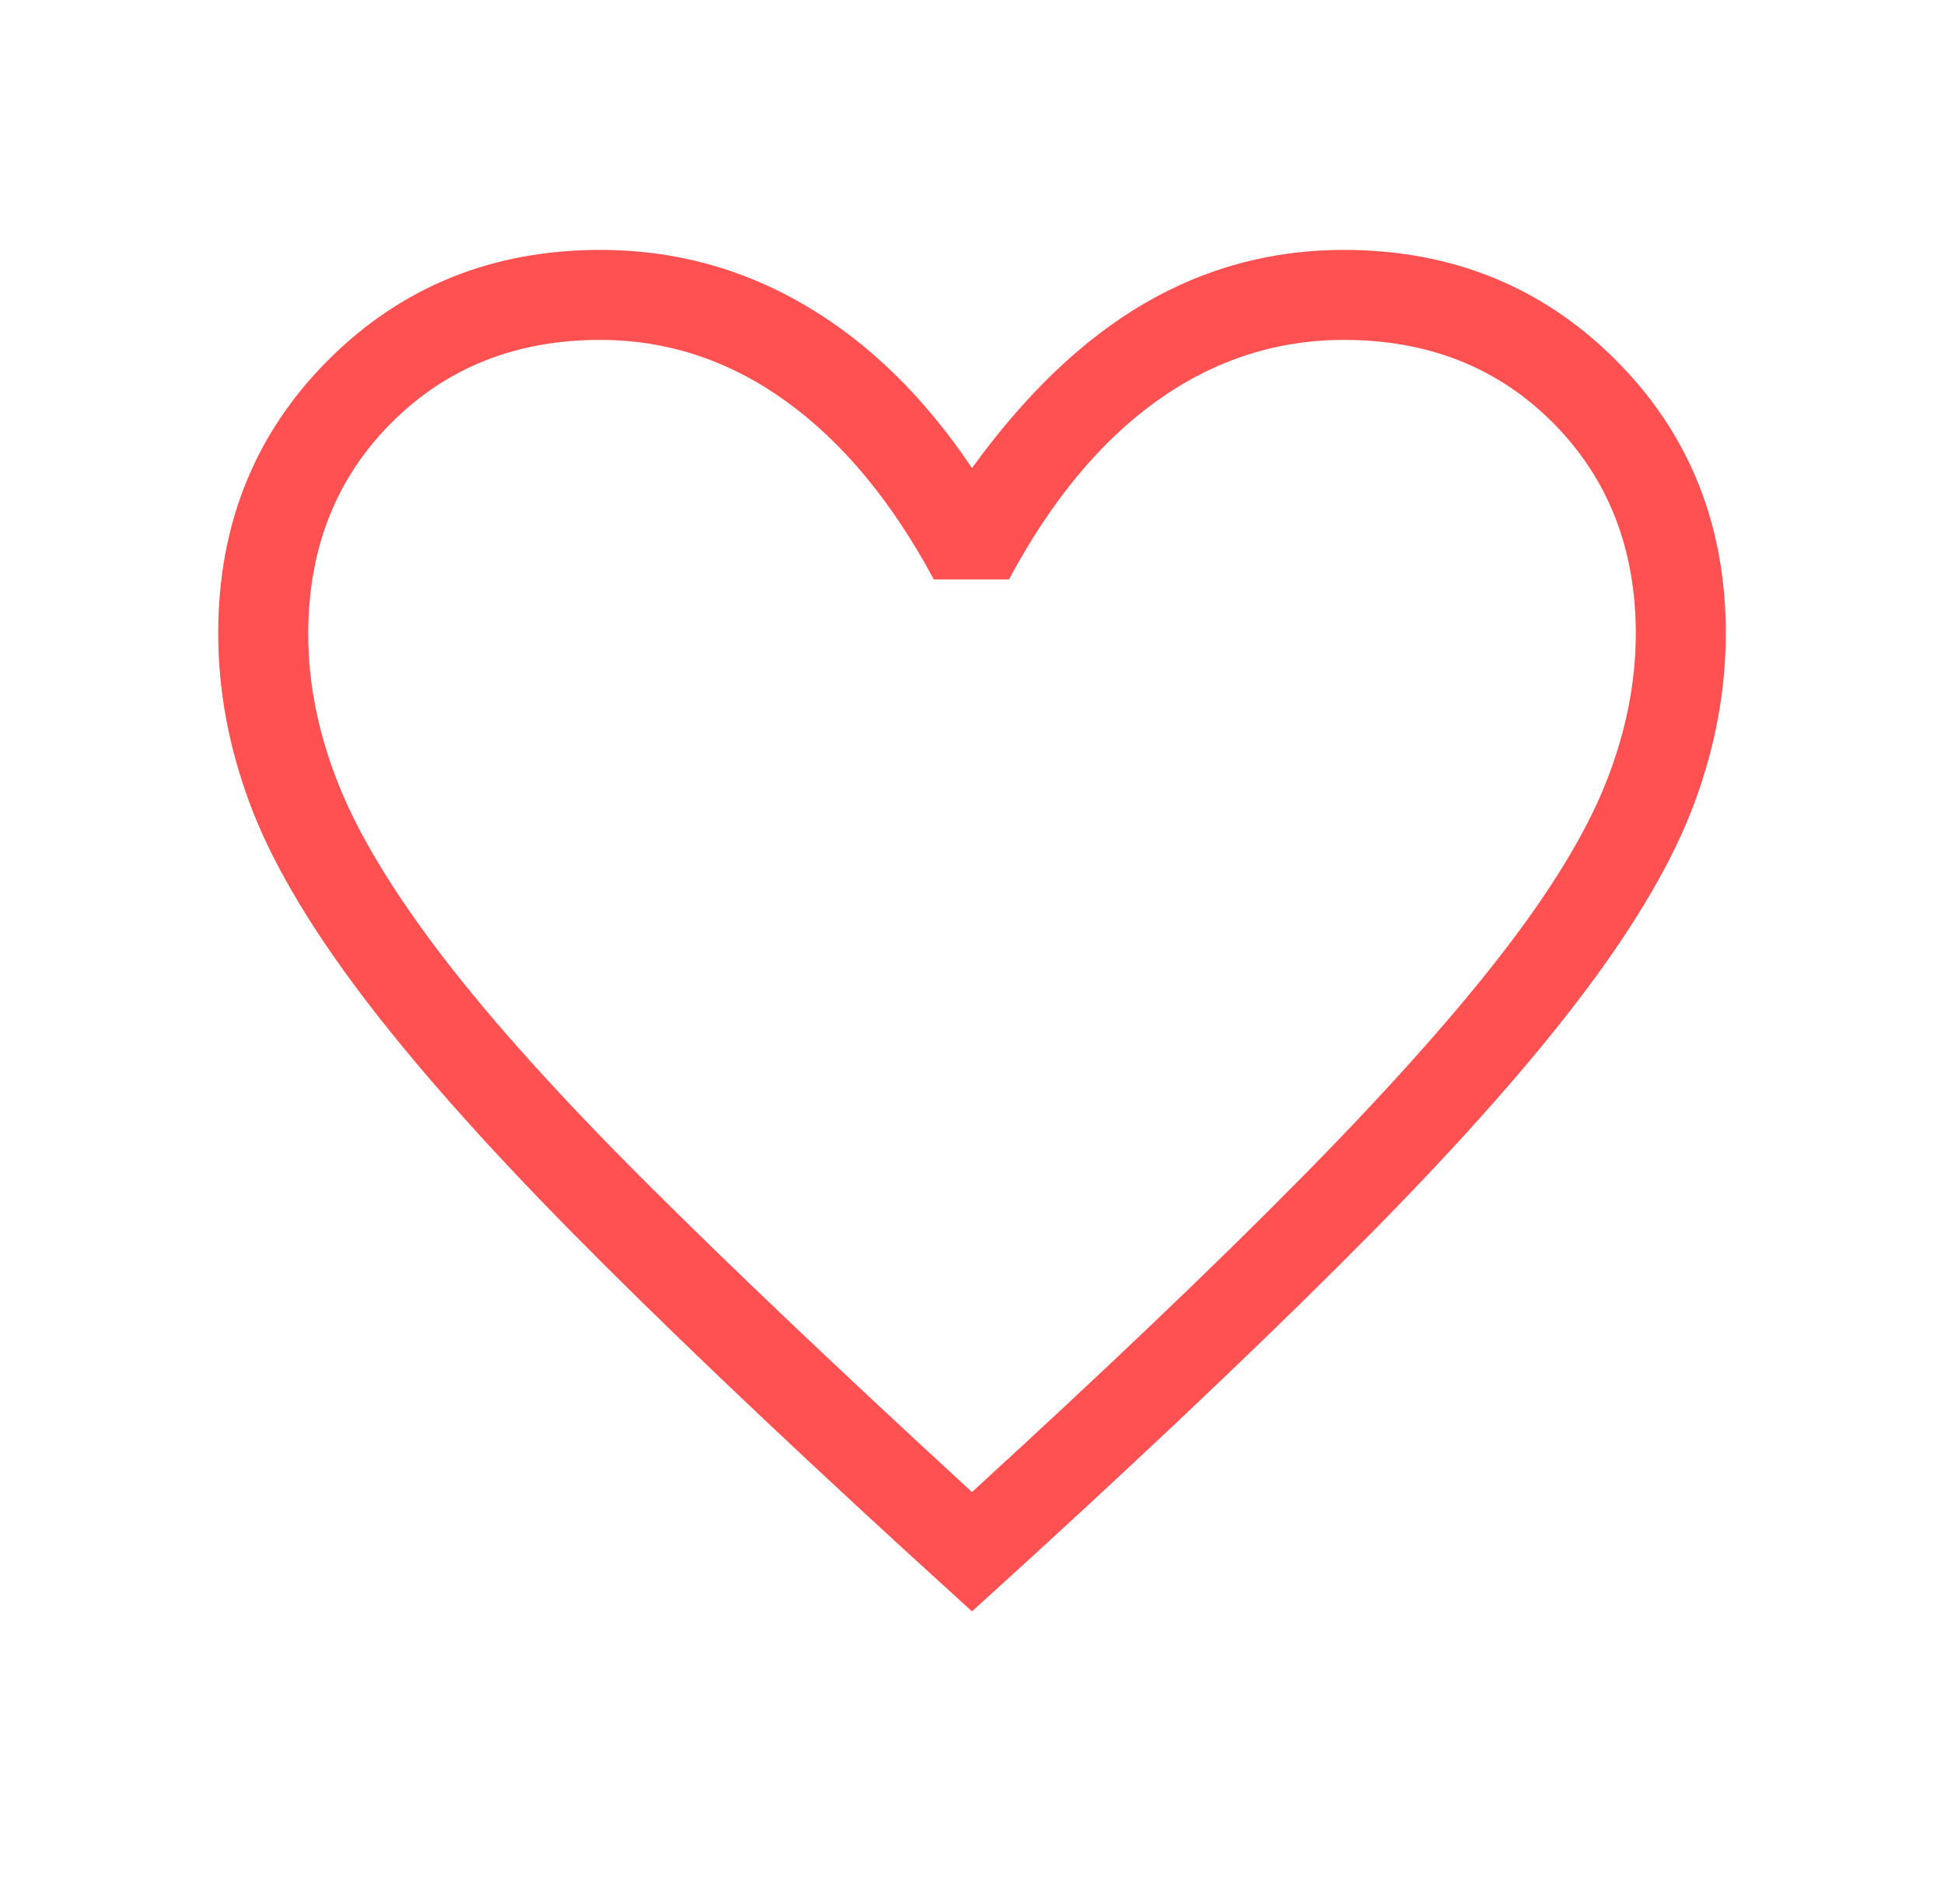 <svg width="49" height="48" viewBox="0 0 49 48" fill="none" xmlns="http://www.w3.org/2000/svg">
<g id="favorite_FILL0_wght300_GRAD0_opsz48 1">
<path id="Vector" d="M24.5 40.623L22.912 39.177C19.476 36.029 16.638 33.32 14.398 31.049C12.158 28.778 10.378 26.762 9.056 25.002C7.734 23.242 6.811 21.652 6.287 20.233C5.762 18.814 5.5 17.392 5.5 15.965C5.5 13.222 6.425 10.926 8.275 9.075C10.125 7.225 12.412 6.3 15.135 6.3C16.996 6.3 18.722 6.769 20.313 7.708C21.904 8.646 23.3 10.01 24.5 11.8C25.849 9.936 27.296 8.553 28.841 7.652C30.387 6.751 32.062 6.3 33.865 6.3C36.588 6.3 38.875 7.225 40.725 9.075C42.575 10.926 43.5 13.222 43.5 15.965C43.5 17.392 43.238 18.814 42.713 20.233C42.189 21.652 41.267 23.24 39.946 24.998C38.626 26.755 36.845 28.771 34.604 31.045C32.363 33.319 29.524 36.029 26.088 39.177L24.5 40.623ZM24.5 37.615C27.824 34.572 30.559 31.965 32.706 29.791C34.853 27.618 36.558 25.717 37.823 24.087C39.087 22.457 39.971 21.008 40.475 19.74C40.979 18.472 41.231 17.216 41.231 15.973C41.231 13.832 40.537 12.063 39.15 10.665C37.763 9.268 36.005 8.569 33.877 8.569C32.172 8.569 30.605 9.078 29.175 10.096C27.745 11.114 26.497 12.618 25.431 14.608H23.538C22.48 12.639 21.235 11.14 19.806 10.112C18.377 9.083 16.816 8.569 15.123 8.569C13.008 8.569 11.253 9.268 9.86 10.665C8.466 12.063 7.769 13.837 7.769 15.988C7.769 17.229 8.022 18.488 8.528 19.762C9.034 21.037 9.915 22.494 11.17 24.132C12.426 25.77 14.138 27.669 16.306 29.831C18.474 31.992 21.205 34.587 24.5 37.615Z" fill="#FF5151"/>
</g>
</svg>

